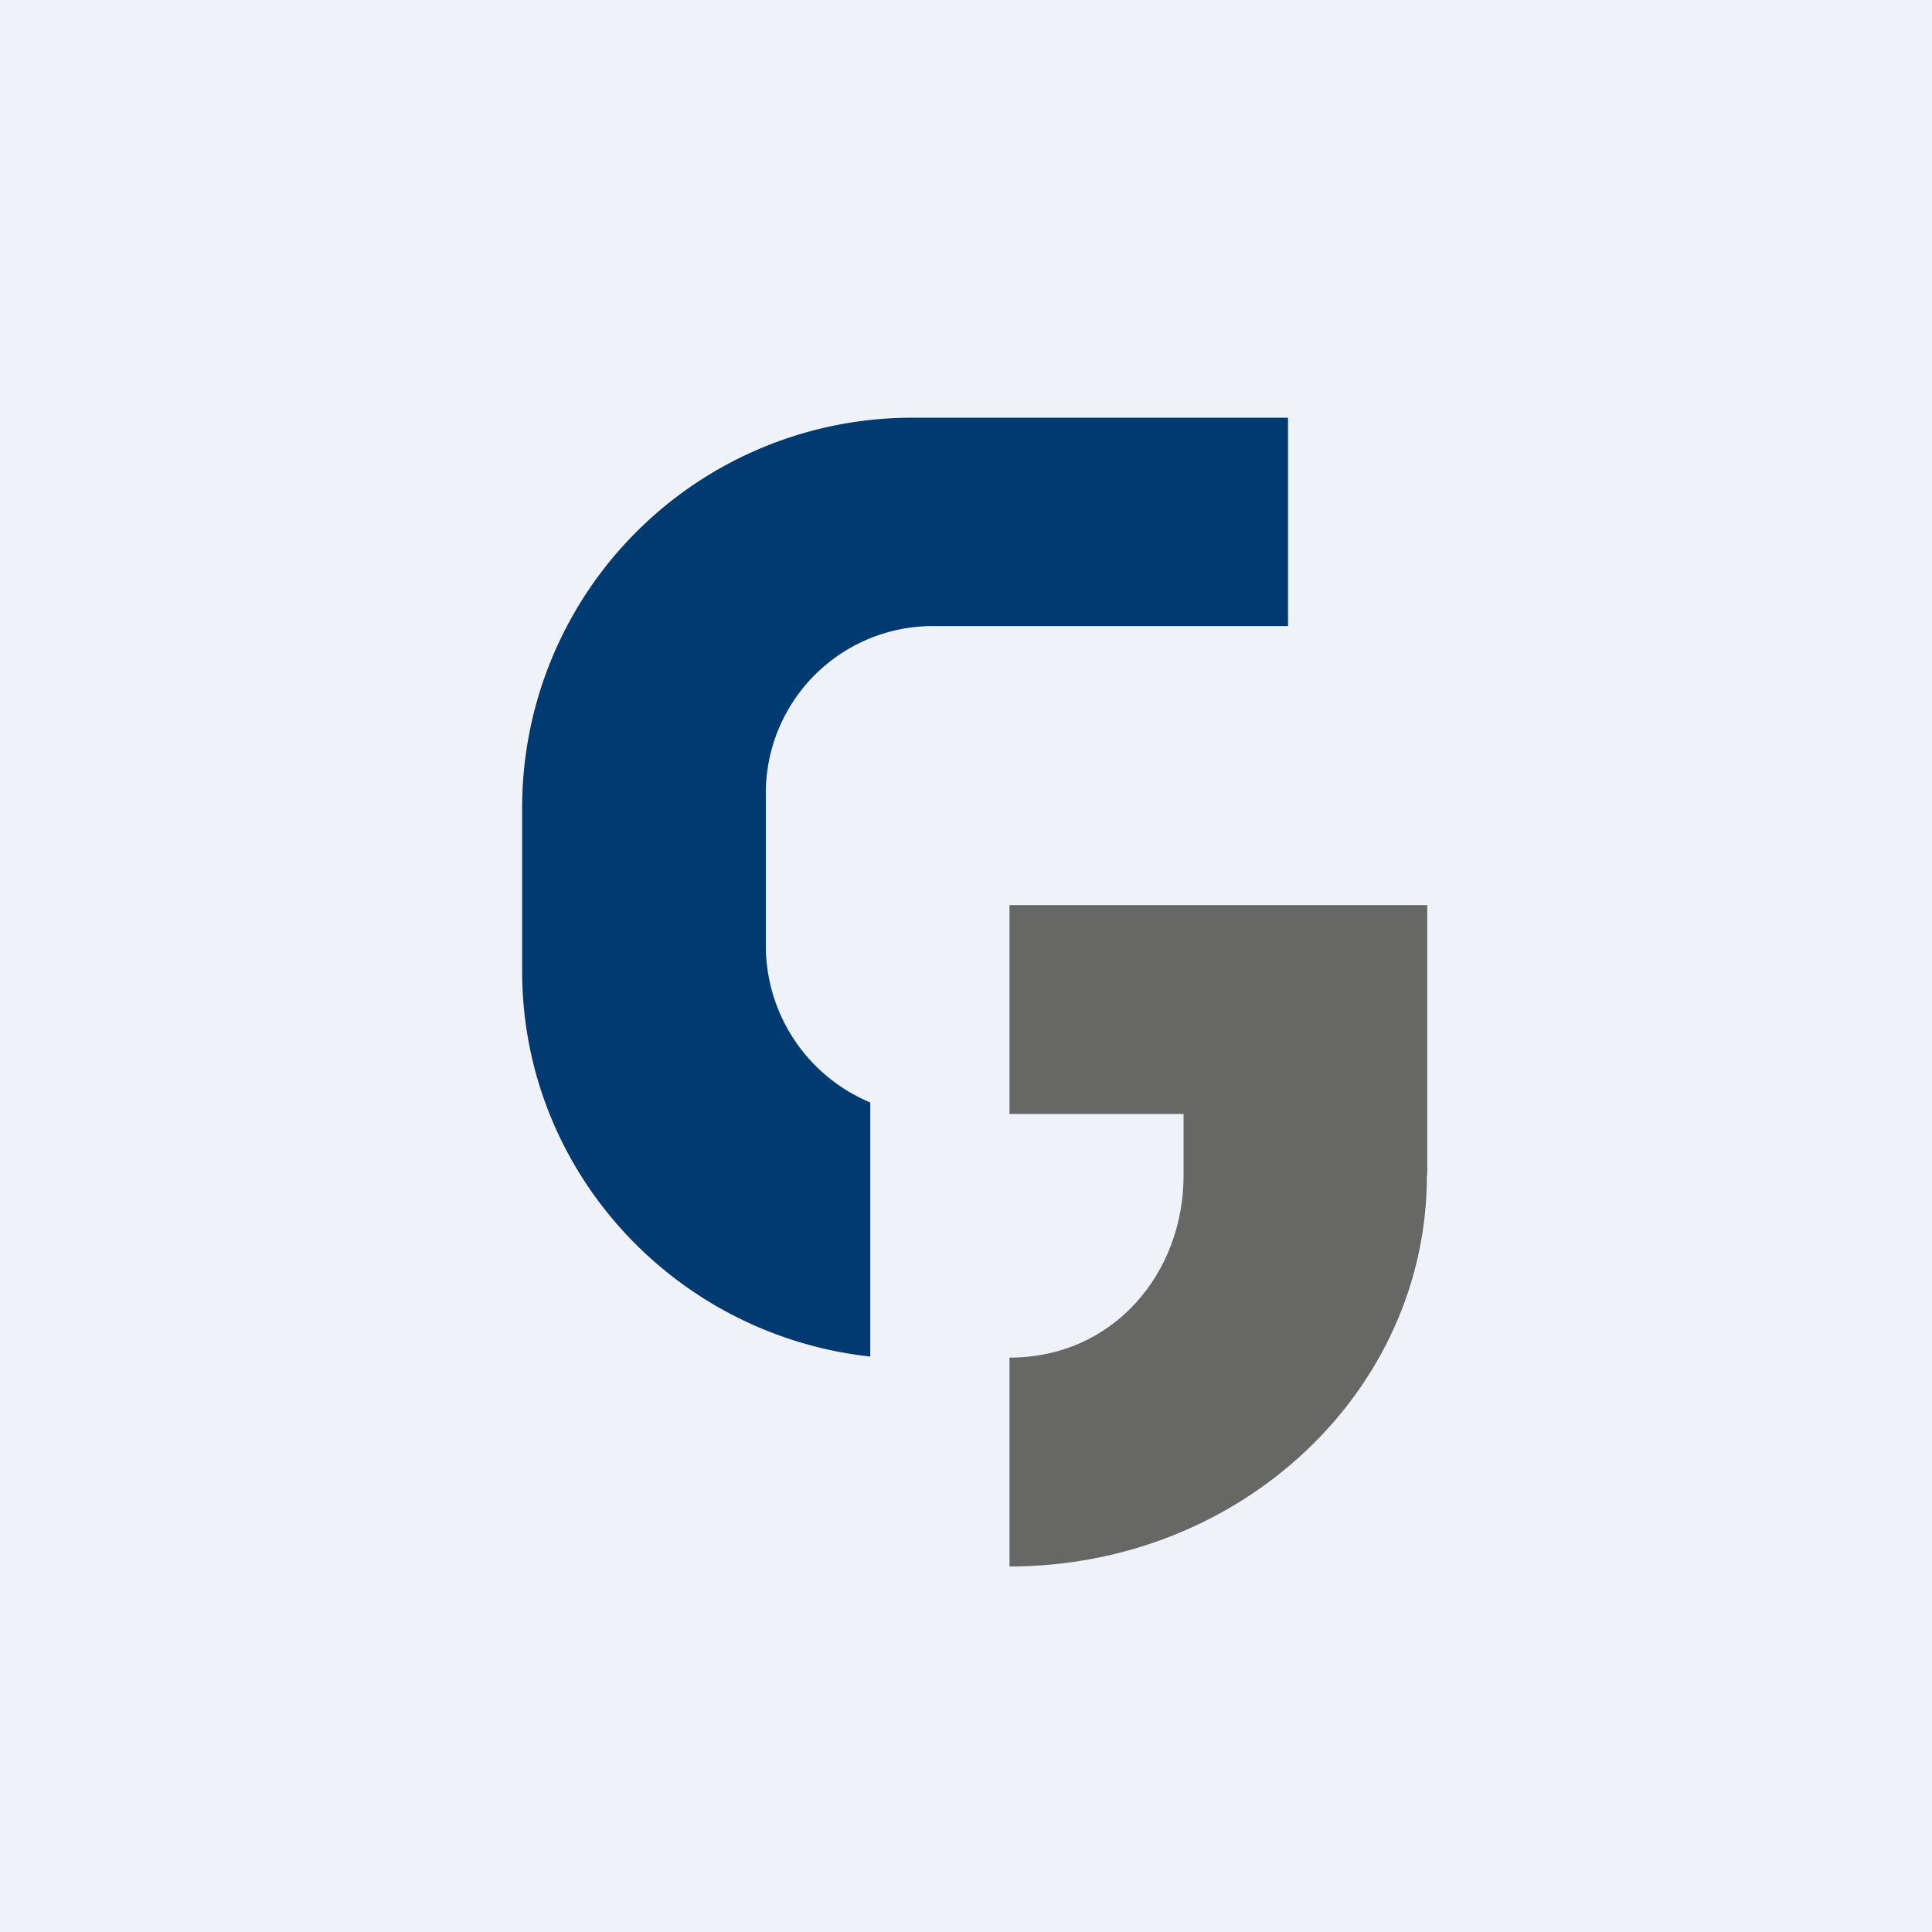 <?xml version="1.0" encoding="UTF-8"?>
<!-- generated by Finnhub -->
<svg viewBox="0 0 55.5 55.5" xmlns="http://www.w3.org/2000/svg">
<path d="M 0,0 H 55.5 V 55.5 H 0 Z" fill="rgb(239, 242, 248)"/>
<path d="M 36.99,17.985 H 26.71 A 4.8,4.8 0 0,0 22,22.88 V 27.12 A 4.88,4.88 0 0,0 25,31.67 V 38.97 C 19.37,38.35 15,33.63 15,27.9 V 23.14 A 11.2,11.2 0 0,1 26.25,12 H 37 V 18 Z" fill="rgb(1, 57, 113)"/>
<path d="M 40.99,33.755 C 41,39.97 35.63,45 29,45 V 39 C 31.99,39 34,36.57 34,33.77 V 32 H 29 V 26 H 41 V 33.77 Z" fill="rgb(103, 103, 102)"/>
</svg>
